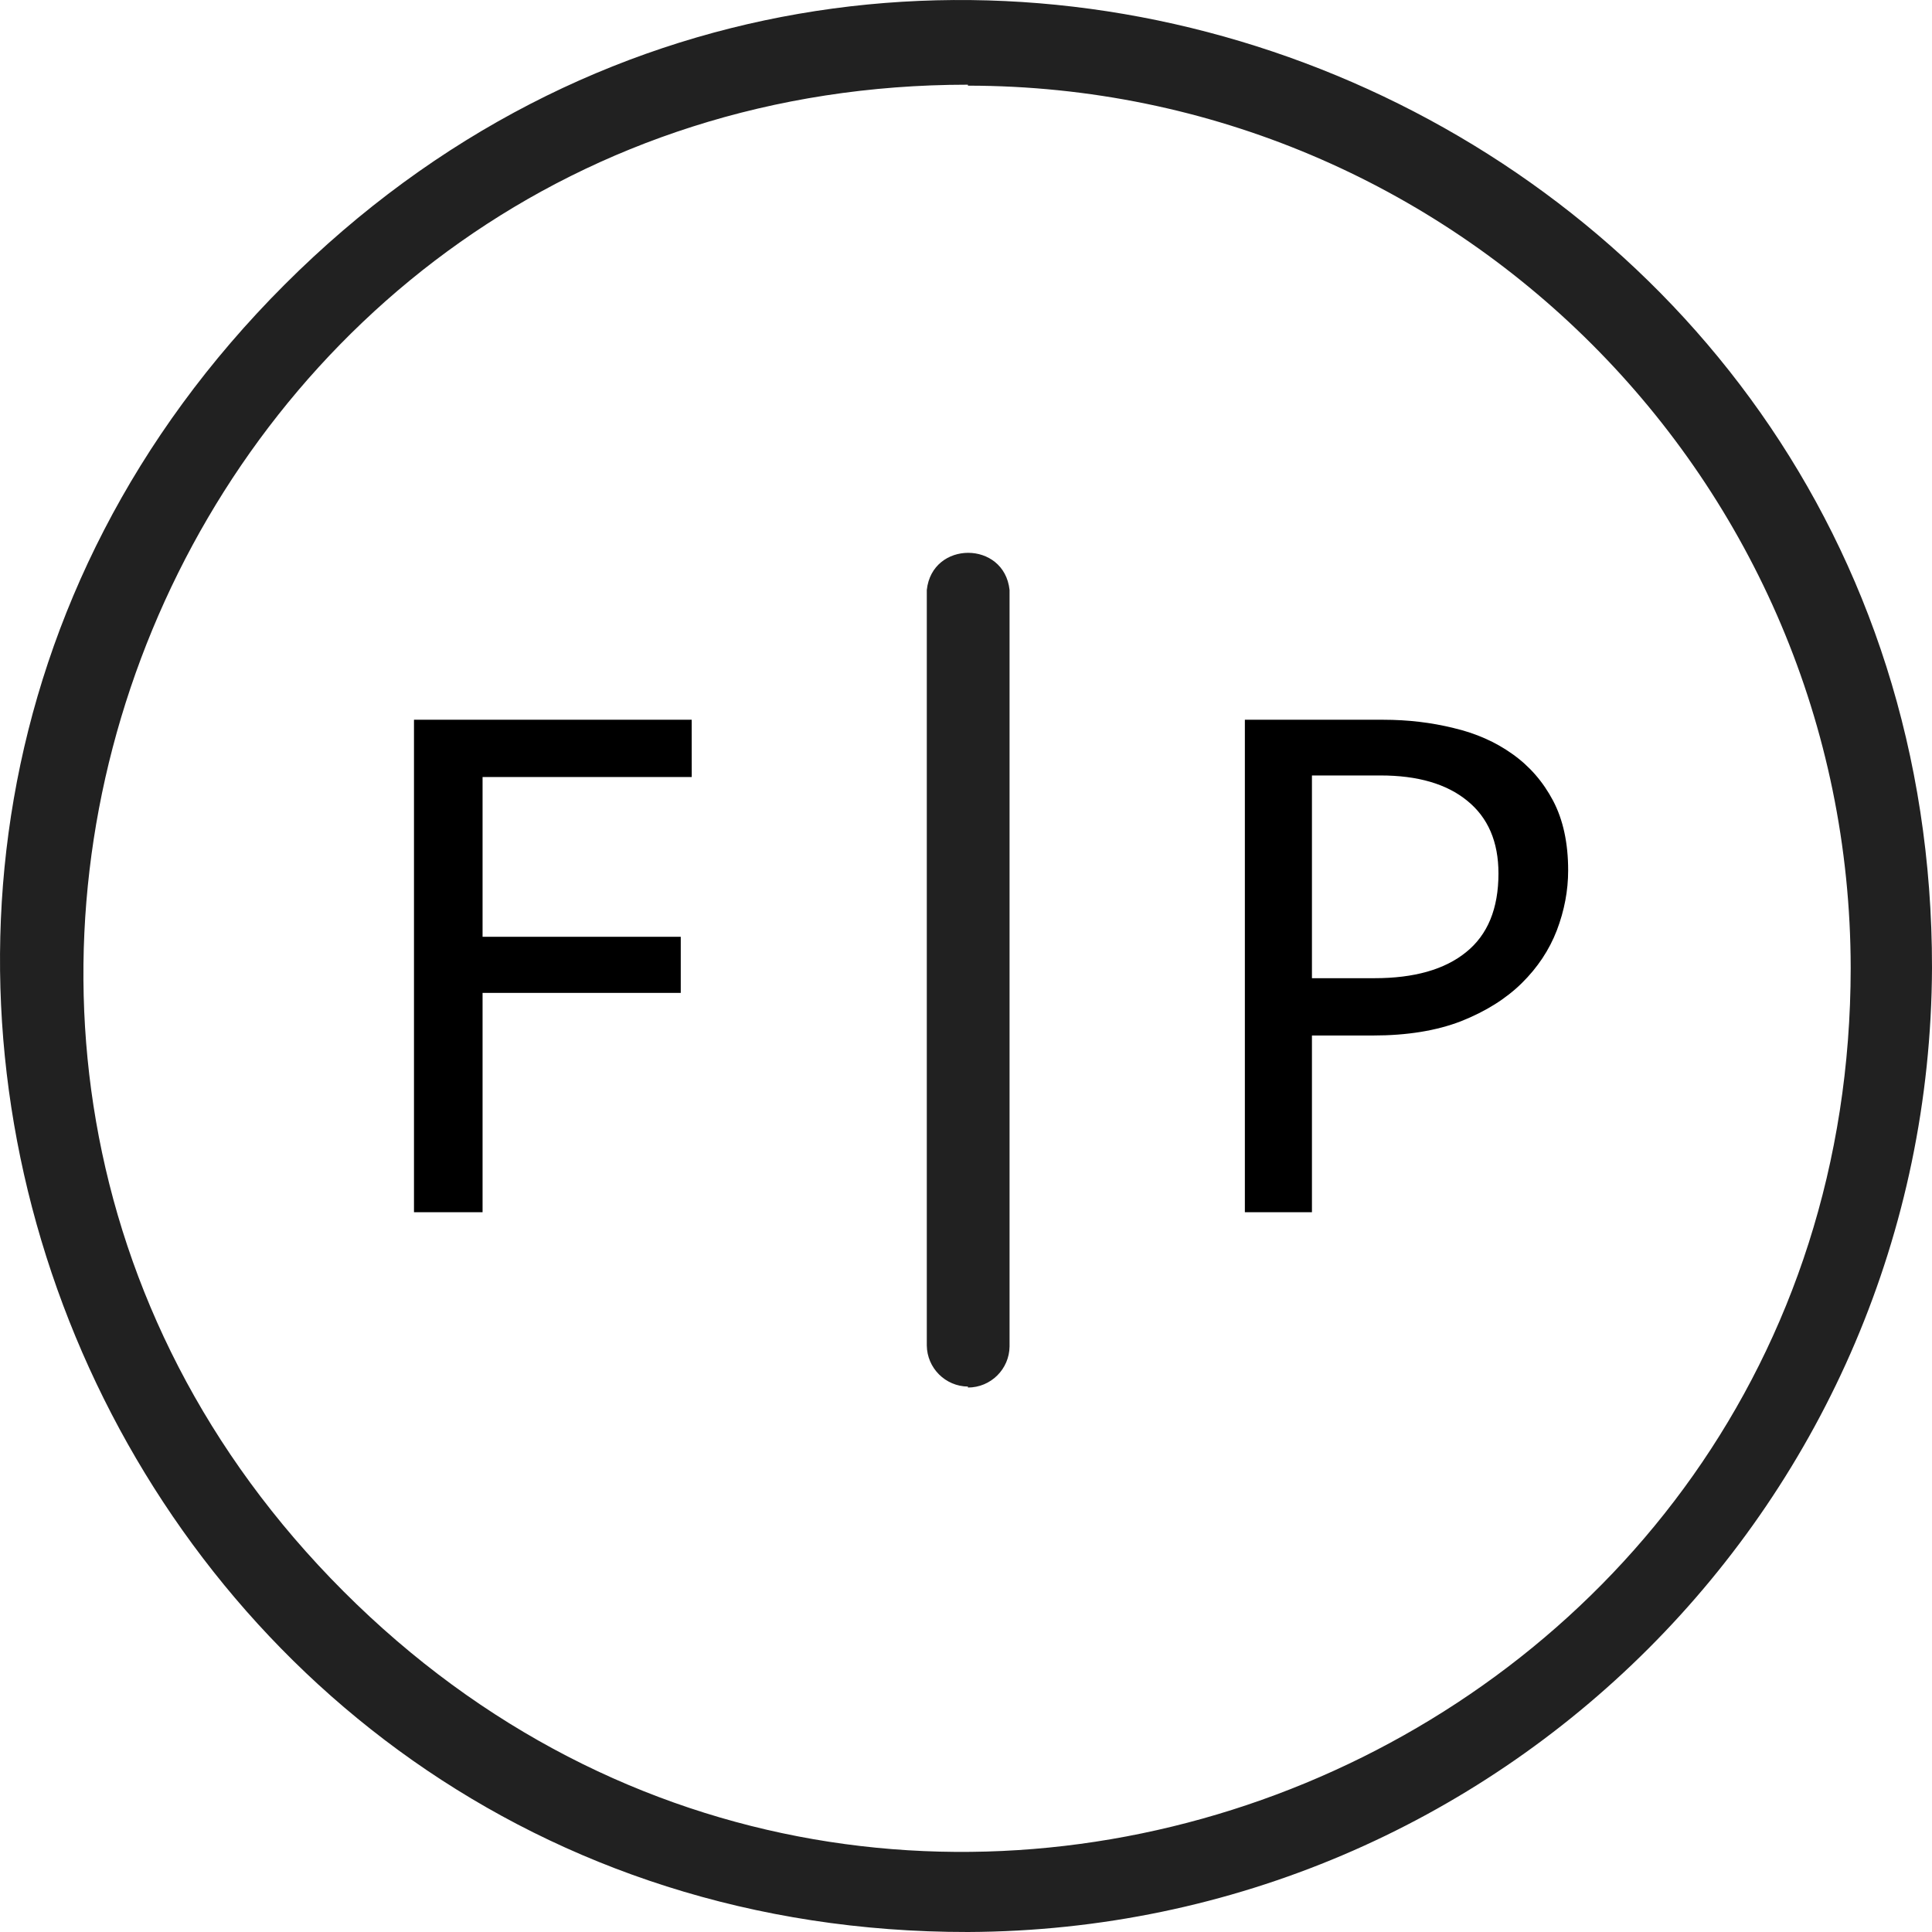<?xml version="1.0" encoding="UTF-8" standalone="no"?>
<svg
   width="39.92"
   height="39.92"
   viewBox="0 0 39.92 39.92"
   version="1.1"
   id="svg1"
   sodipodi:docname="logo_FP.svg"
   inkscape:version="1.3.2 (091e20e, 2023-11-25)"
   xmlns:inkscape="http://www.inkscape.org/namespaces/inkscape"
   xmlns:sodipodi="http://sodipodi.sourceforge.net/DTD/sodipodi-0.dtd"
   xmlns="http://www.w3.org/2000/svg"
   xmlns:svg="http://www.w3.org/2000/svg">
  <defs
     id="defs1" />
  <sodipodi:namedview
     id="namedview1"
     pagecolor="#ffffff"
     bordercolor="#666666"
     borderopacity="1.0"
     inkscape:showpageshadow="2"
     inkscape:pageopacity="0.0"
     inkscape:pagecheckerboard="0"
     inkscape:deskcolor="#d1d1d1"
     inkscape:zoom="6.6291261"
     inkscape:cx="21.646896"
     inkscape:cy="46.009081"
     inkscape:window-width="1864"
     inkscape:window-height="911"
     inkscape:window-x="0"
     inkscape:window-y="25"
     inkscape:window-maximized="0"
     inkscape:current-layer="svg1" />
  <path
     fill="#212121"
     d="M 20,39.92 C 2.224,39.937 -6.687,18.448 5.881,5.881 18.448,-6.687 39.937,2.224 39.92,20 c -0.044,10.983 -8.937,19.876 -19.92,19.92 z m 0,-38.17 C 3.751,1.75 -4.386,21.392 7.099,32.883 18.584,44.374 38.231,36.248 38.24,20 38.229,9.932 30.067,1.775 20,1.77 Z m 0,26.9 c -0.467,-0.005 -0.845,-0.383 -0.85,-0.85 v -15.61 c 0.111,-1.023 1.599,-1.023 1.71,0 v 15.63 c -0.005,0.471 -0.389,0.85 -0.86,0.85 z"
     id="path1"
     sodipodi:nodetypes="cscccscccccccccc" />
  <path
     style="font-size:15.945px;line-height:1.25;font-family:Consolas;-inkscape-font-specification:'Consolas, Normal';font-variation-settings:'wght' 400;stroke-width:0.598"
     d="M 14.293,16.055 H 9.971 v 3.301 h 4.095 v 1.16 H 9.971 v 4.531 H 8.554 V 14.872 h 5.738 z m 18.109,1.931 q 0,0.623 -0.234,1.238 -0.234,0.607 -0.724,1.09 -0.49,0.483 -1.253,0.786 -0.763,0.296 -1.822,0.296 h -1.261 v 3.651 H 25.722 V 14.872 h 2.865 q 0.755,0 1.448,0.171 0.693,0.163 1.215,0.537 0.529,0.374 0.841,0.965 0.311,0.592 0.311,1.44 z m -1.44,0.062 q 0,-0.981 -0.646,-1.503 -0.638,-0.522 -1.791,-0.522 h -1.417 v 4.189 h 1.292 q 1.23,0 1.892,-0.537 0.67,-0.537 0.67,-1.627 z"
     id="text2"
     aria-label="F P" />
</svg>
